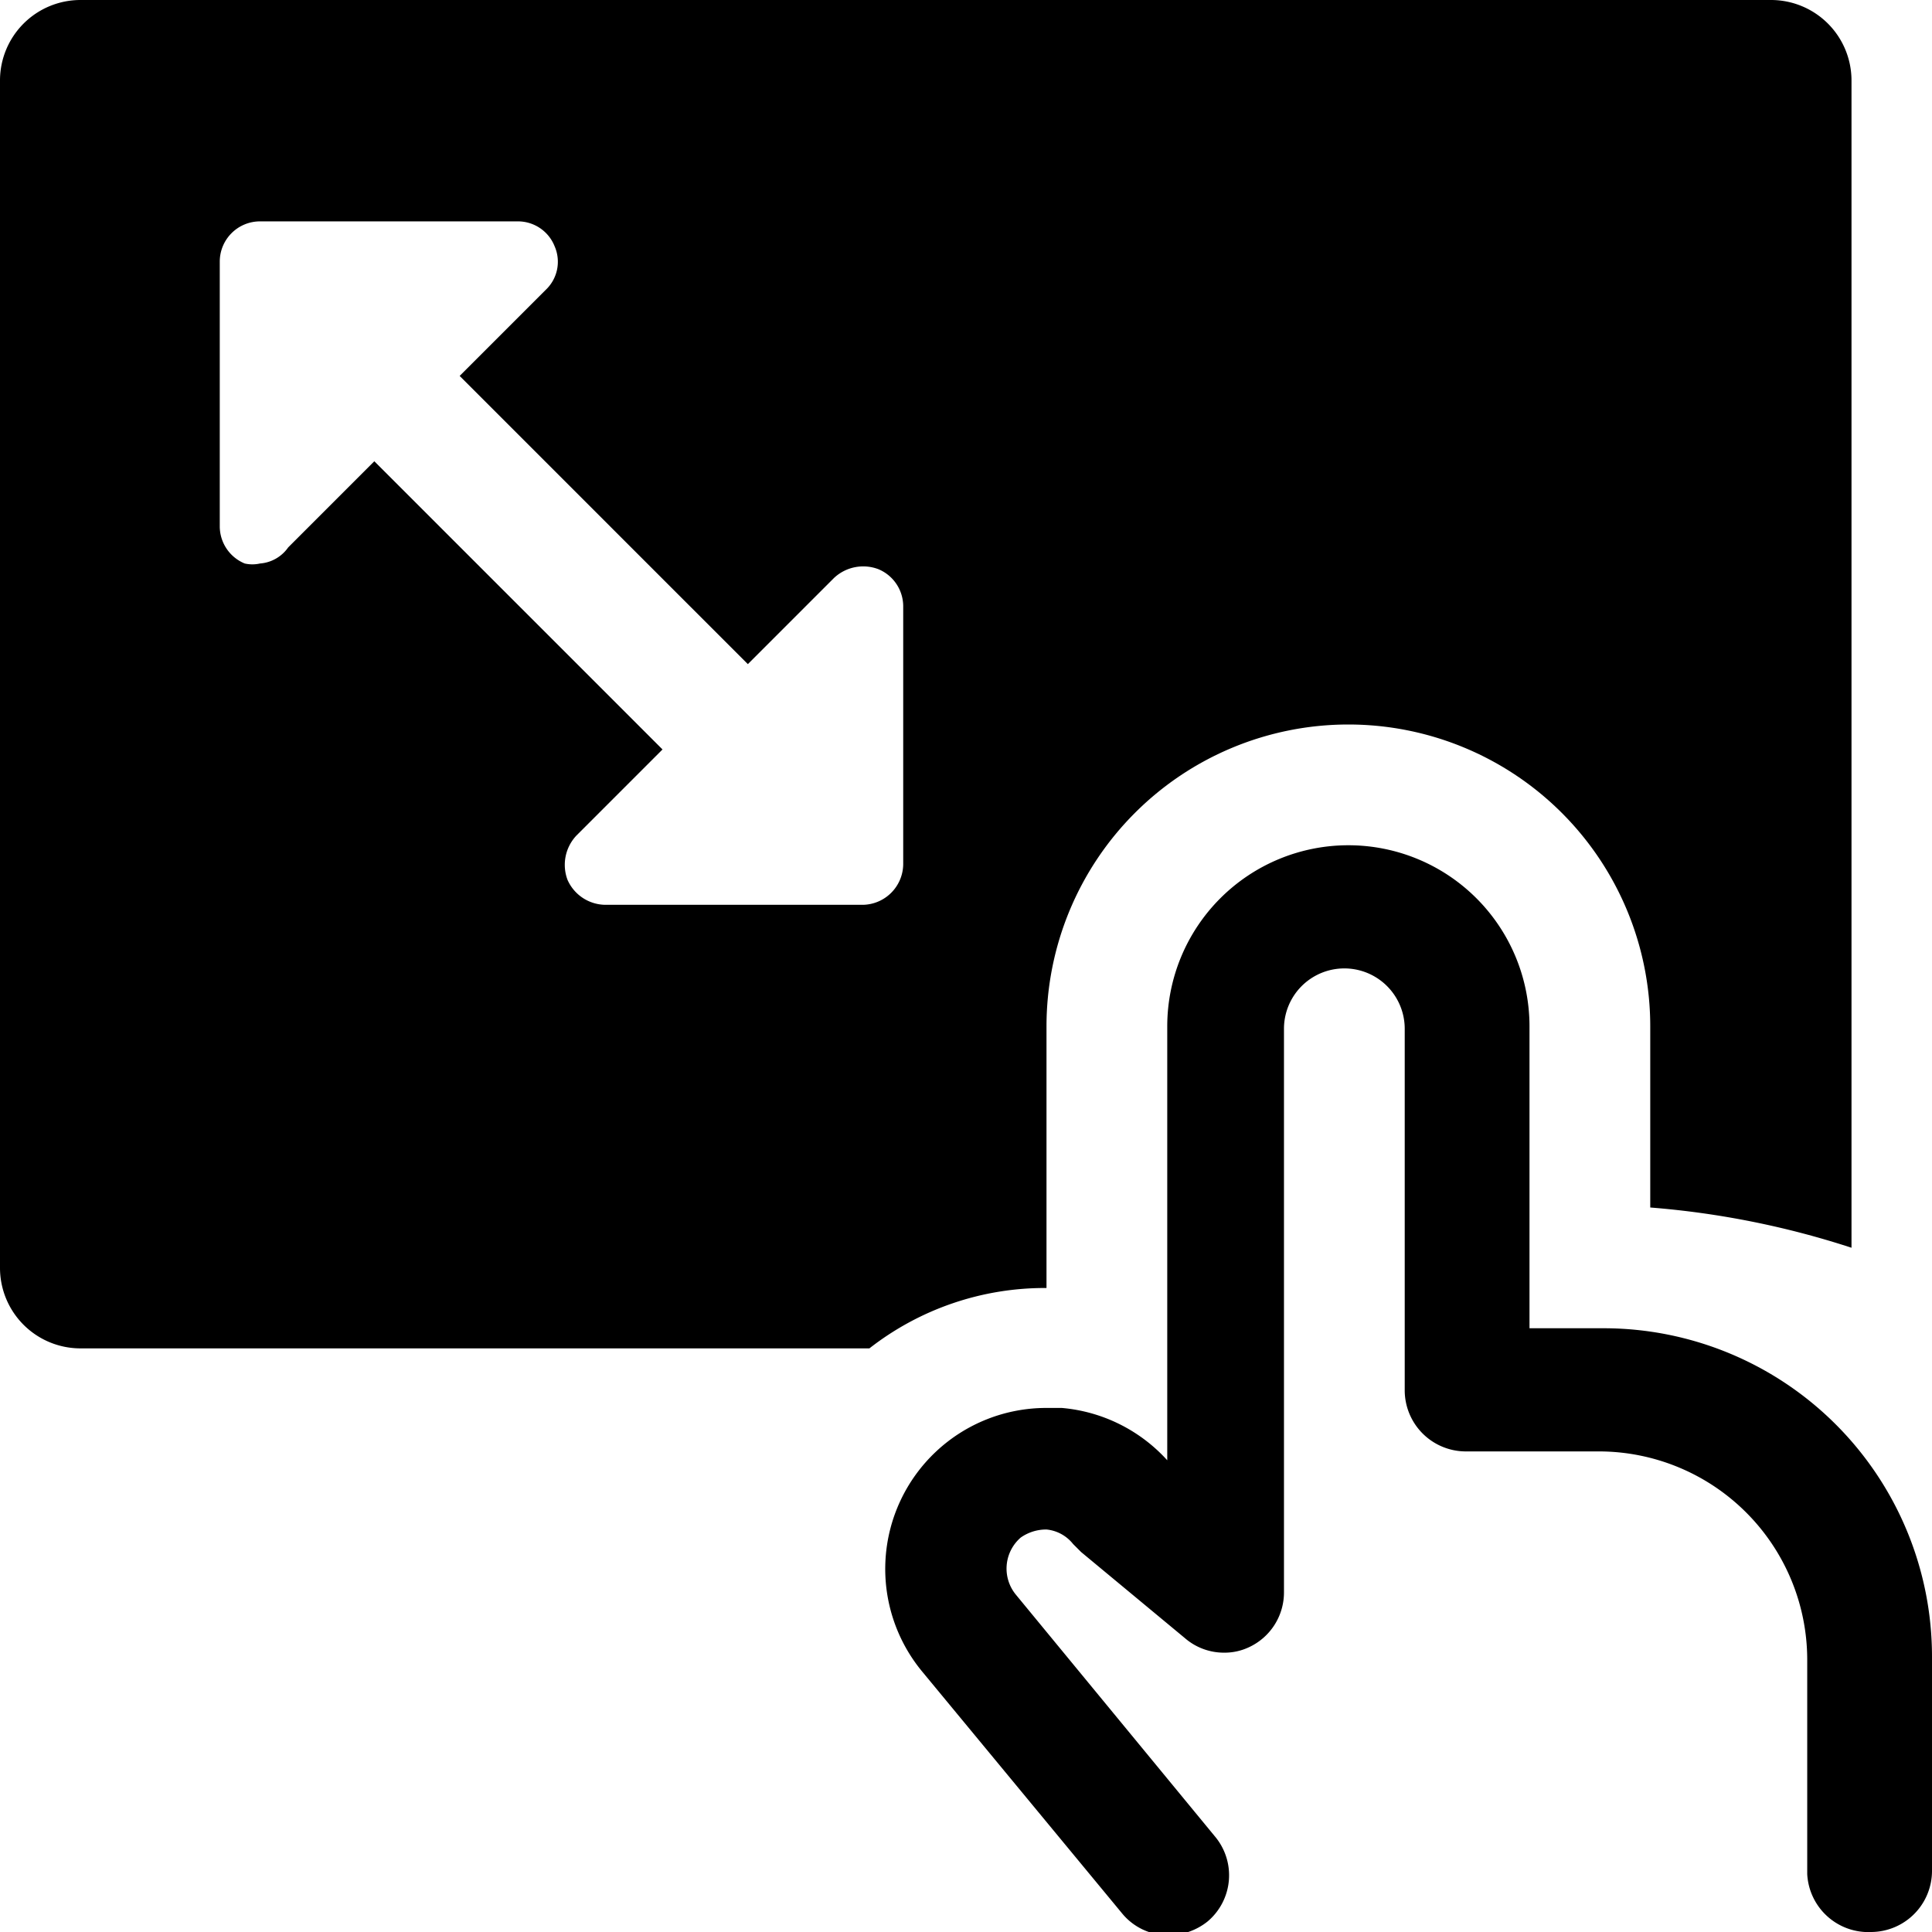 <svg xmlns="http://www.w3.org/2000/svg" viewBox="0 0 24 24"><g><path d="M22 0H1a1 1 0 0 0 -1 1v14.75a1 1 0 0 0 1 1h9.8A3.54 3.54 0 0 1 13 16v-3.25a3.75 3.75 0 0 1 7.5 0V15a10.76 10.76 0 0 1 2.5 0.5V1a1 1 0 0 0 -1 -1ZM11.22 10.74a0.51 0.51 0 0 1 -0.5 0.5h-3.2a0.52 0.52 0 0 1 -0.47 -0.31 0.53 0.53 0 0 1 0.11 -0.55l1.07 -1.07 -3.58 -3.58L3.58 6.8a0.47 0.47 0 0 1 -0.35 0.2 0.43 0.43 0 0 1 -0.19 0 0.5 0.5 0 0 1 -0.31 -0.46V3.25a0.5 0.5 0 0 1 0.5 -0.5h3.2a0.49 0.49 0 0 1 0.46 0.31 0.48 0.48 0 0 1 -0.11 0.54L5.71 4.67l3.58 3.58 1.07 -1.07a0.53 0.53 0 0 1 0.55 -0.11 0.5 0.5 0 0 1 0.31 0.47Z" fill="#000000" stroke-width="1"></path><path d="M23.25 24a0.76 0.76 0 0 0 0.75 -0.75v-2.67a4.08 4.08 0 0 0 -4.08 -4.08H19v-3.75a2.25 2.25 0 0 0 -4.5 0v5.39a2 2 0 0 0 -1.31 -0.65H13a2 2 0 0 0 -1.54 3.28l2.48 3a0.74 0.74 0 0 0 0.58 0.27 0.78 0.78 0 0 0 0.48 -0.17 0.75 0.75 0 0 0 0.09 -1.06l-2.47 -3a0.51 0.51 0 0 1 0.06 -0.71 0.55 0.55 0 0 1 0.32 -0.1 0.48 0.48 0 0 1 0.33 0.18l0.1 0.1 1.29 1.07a0.74 0.74 0 0 0 0.48 0.18 0.71 0.71 0 0 0 0.32 -0.07 0.75 0.75 0 0 0 0.43 -0.68v-7a0.75 0.75 0 0 1 1.5 0v4.5a0.76 0.76 0 0 0 0.75 0.75h1.67a2.59 2.59 0 0 1 2.58 2.58v2.67a0.76 0.76 0 0 0 0.8 0.72Z" fill="#000000" stroke-width="1"></path></g></svg>